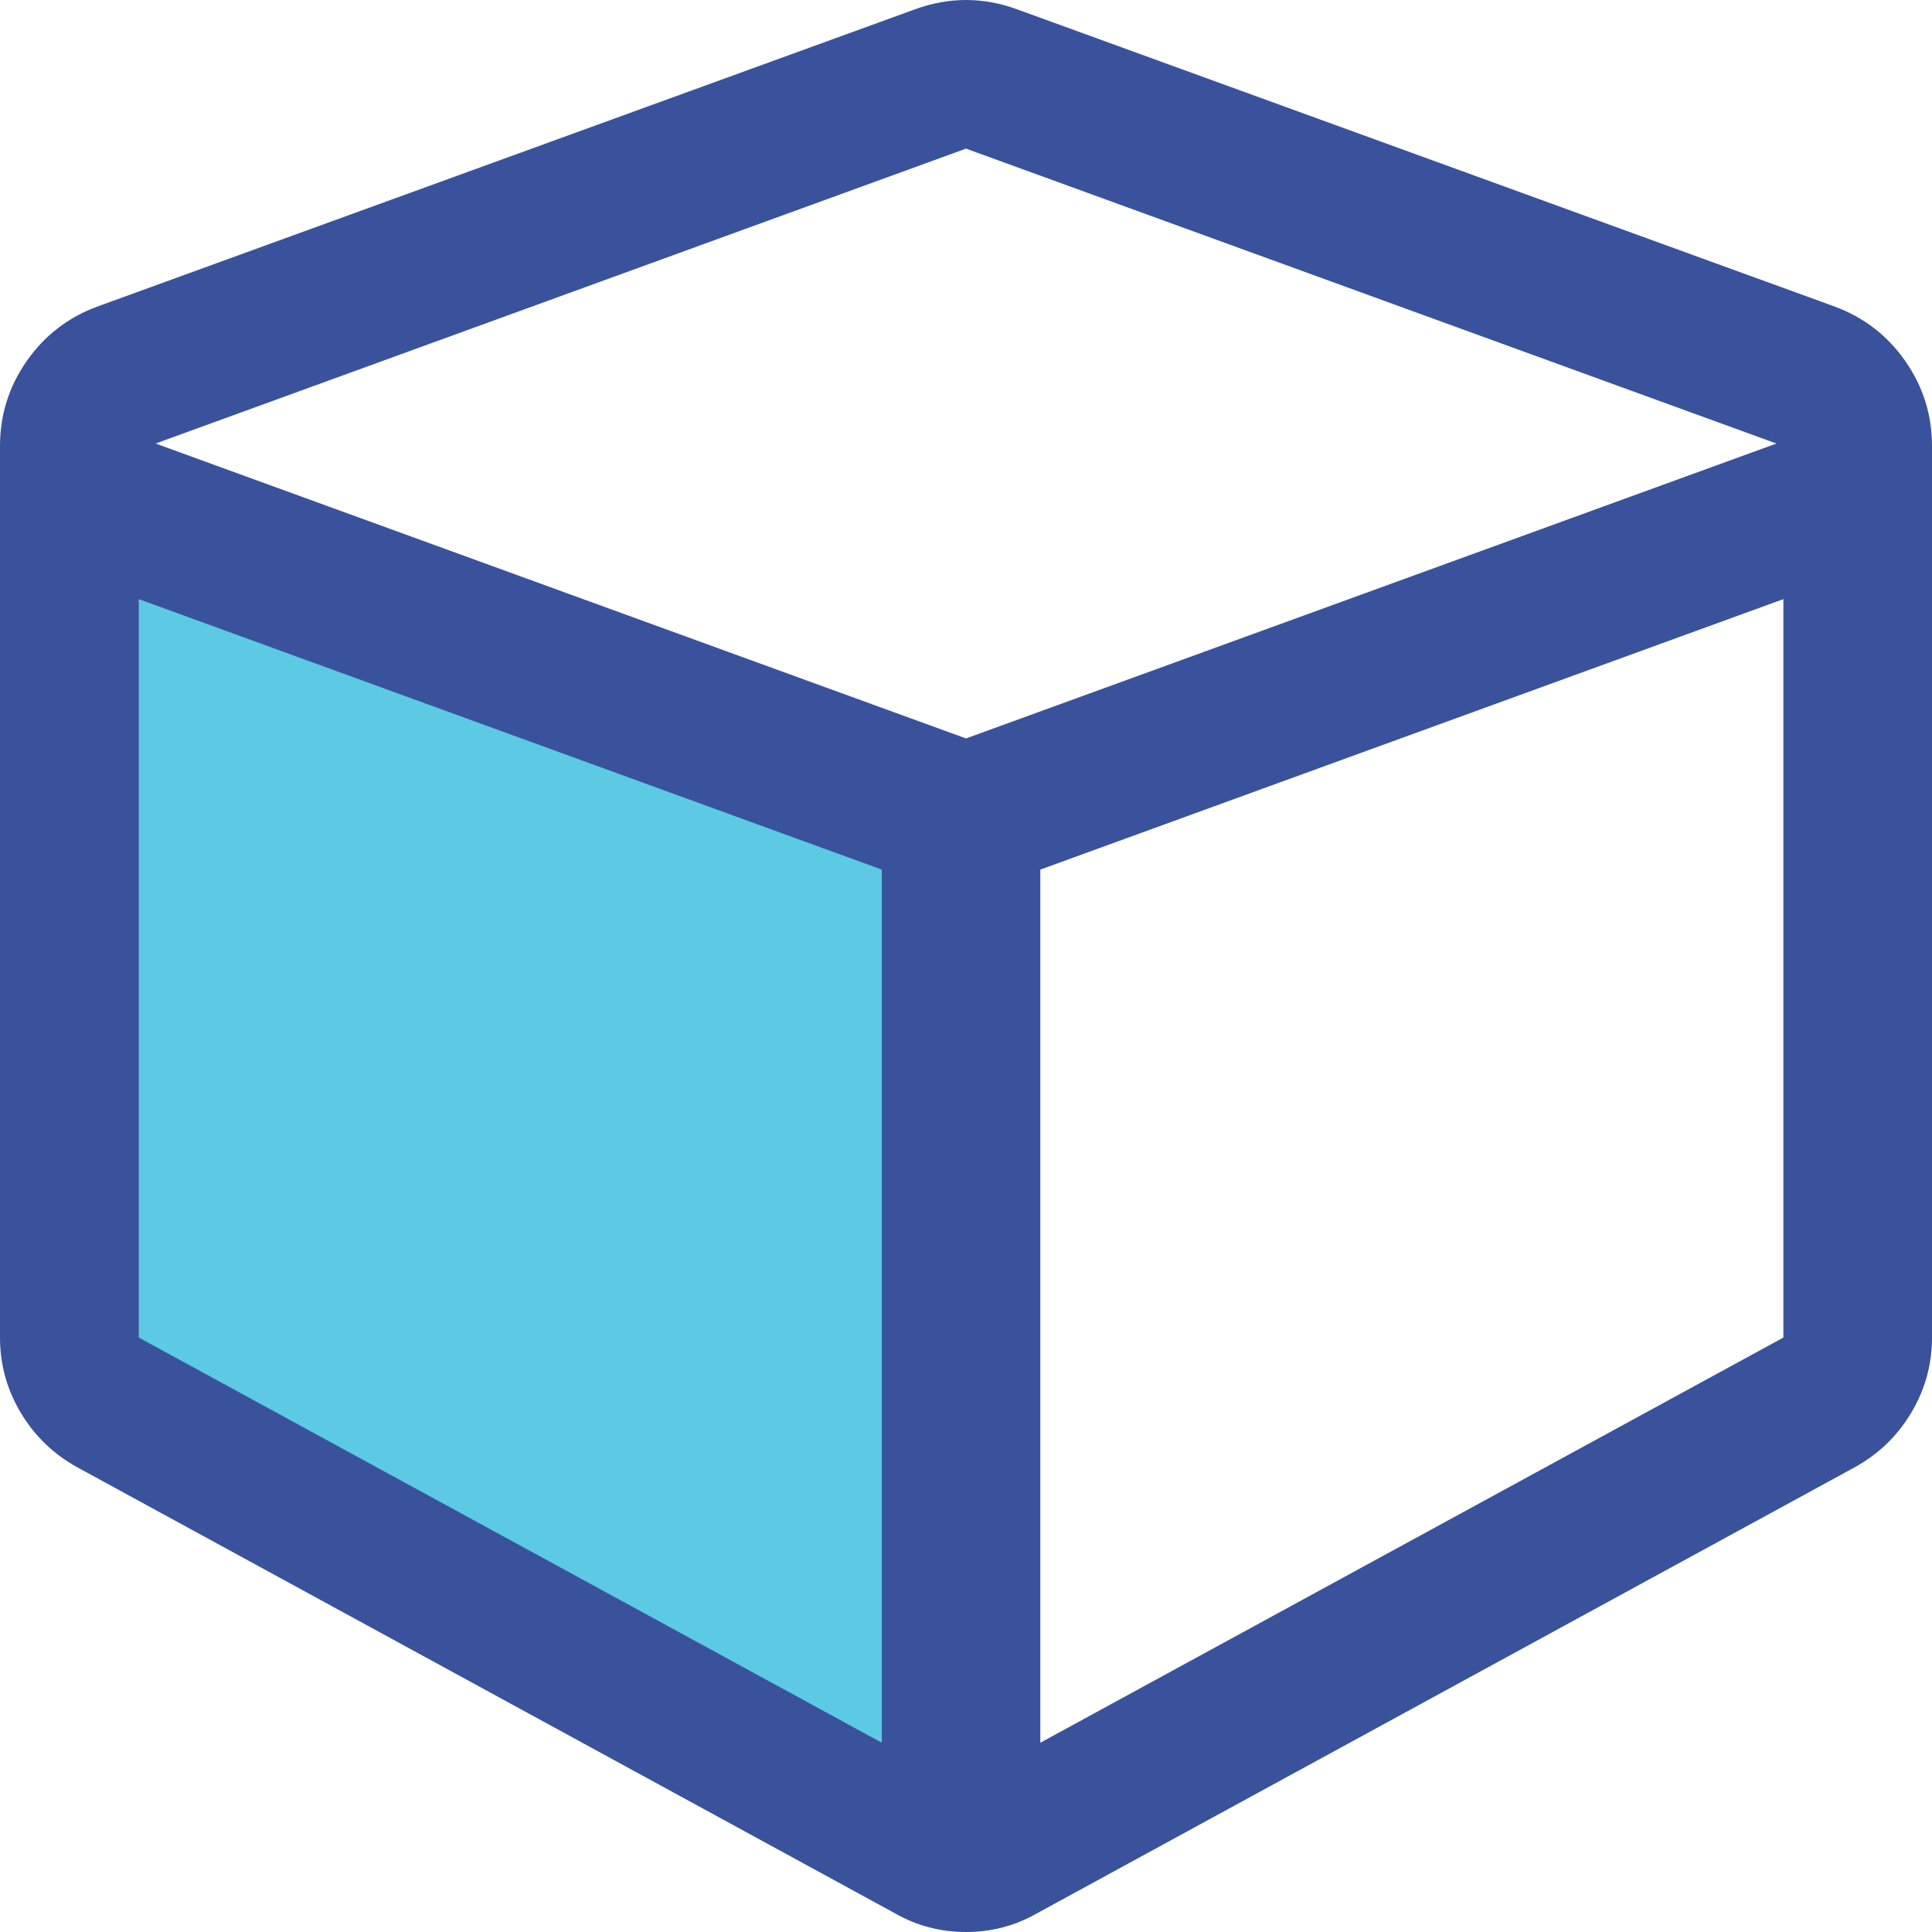 <?xml version="1.0" encoding="UTF-8"?>
<svg width="28px" height="28px" viewBox="0 0 28 28" version="1.1" xmlns="http://www.w3.org/2000/svg" xmlns:xlink="http://www.w3.org/1999/xlink">
    <!-- Generator: Sketch 49.1 (51147) - http://www.bohemiancoding.com/sketch -->
    <title>icons/nozology</title>
    <desc>Created with Sketch.</desc>
    <defs></defs>
    <g id="icons/nozology" stroke="none" stroke-width="1" fill="none" fill-rule="evenodd">
        <g>
            <path d="M15.077,25.257 L25.846,19.385 L25.846,8.683 L15.077,12.603 L15.077,25.257 Z M14,10.702 L25.745,6.428 L14,2.154 L2.255,6.428 L14,10.702 Z M28,6.462 L28,19.385 C28,19.777 27.899,20.142 27.697,20.478 C27.495,20.815 27.22,21.079 26.873,21.269 L15.026,27.731 C14.712,27.91 14.37,28 14,28 C13.63,28 13.288,27.91 12.974,27.731 L1.127,21.269 C0.78,21.079 0.505,20.815 0.303,20.478 C0.101,20.142 0,19.777 0,19.385 L0,6.462 C0,6.013 0.129,5.603 0.387,5.233 C0.645,4.863 0.987,4.599 1.413,4.442 L13.26,0.135 C13.506,0.045 13.753,0 14,0 C14.247,0 14.494,0.045 14.74,0.135 L26.587,4.442 C27.013,4.599 27.355,4.863 27.613,5.233 C27.871,5.603 28,6.013 28,6.462 Z" id="Shape" fill="#3A529B" fill-rule="nonzero"></path>
            <polygon id="Path" fill="#5BCAE2" transform="translate(7.395, 16.97) scale(-1, 1) translate(-7.395, -16.97) " points="2.01 25.257 12.779 19.385 12.779 8.683 2.01 12.603"></polygon>
        </g>
    </g>
</svg>